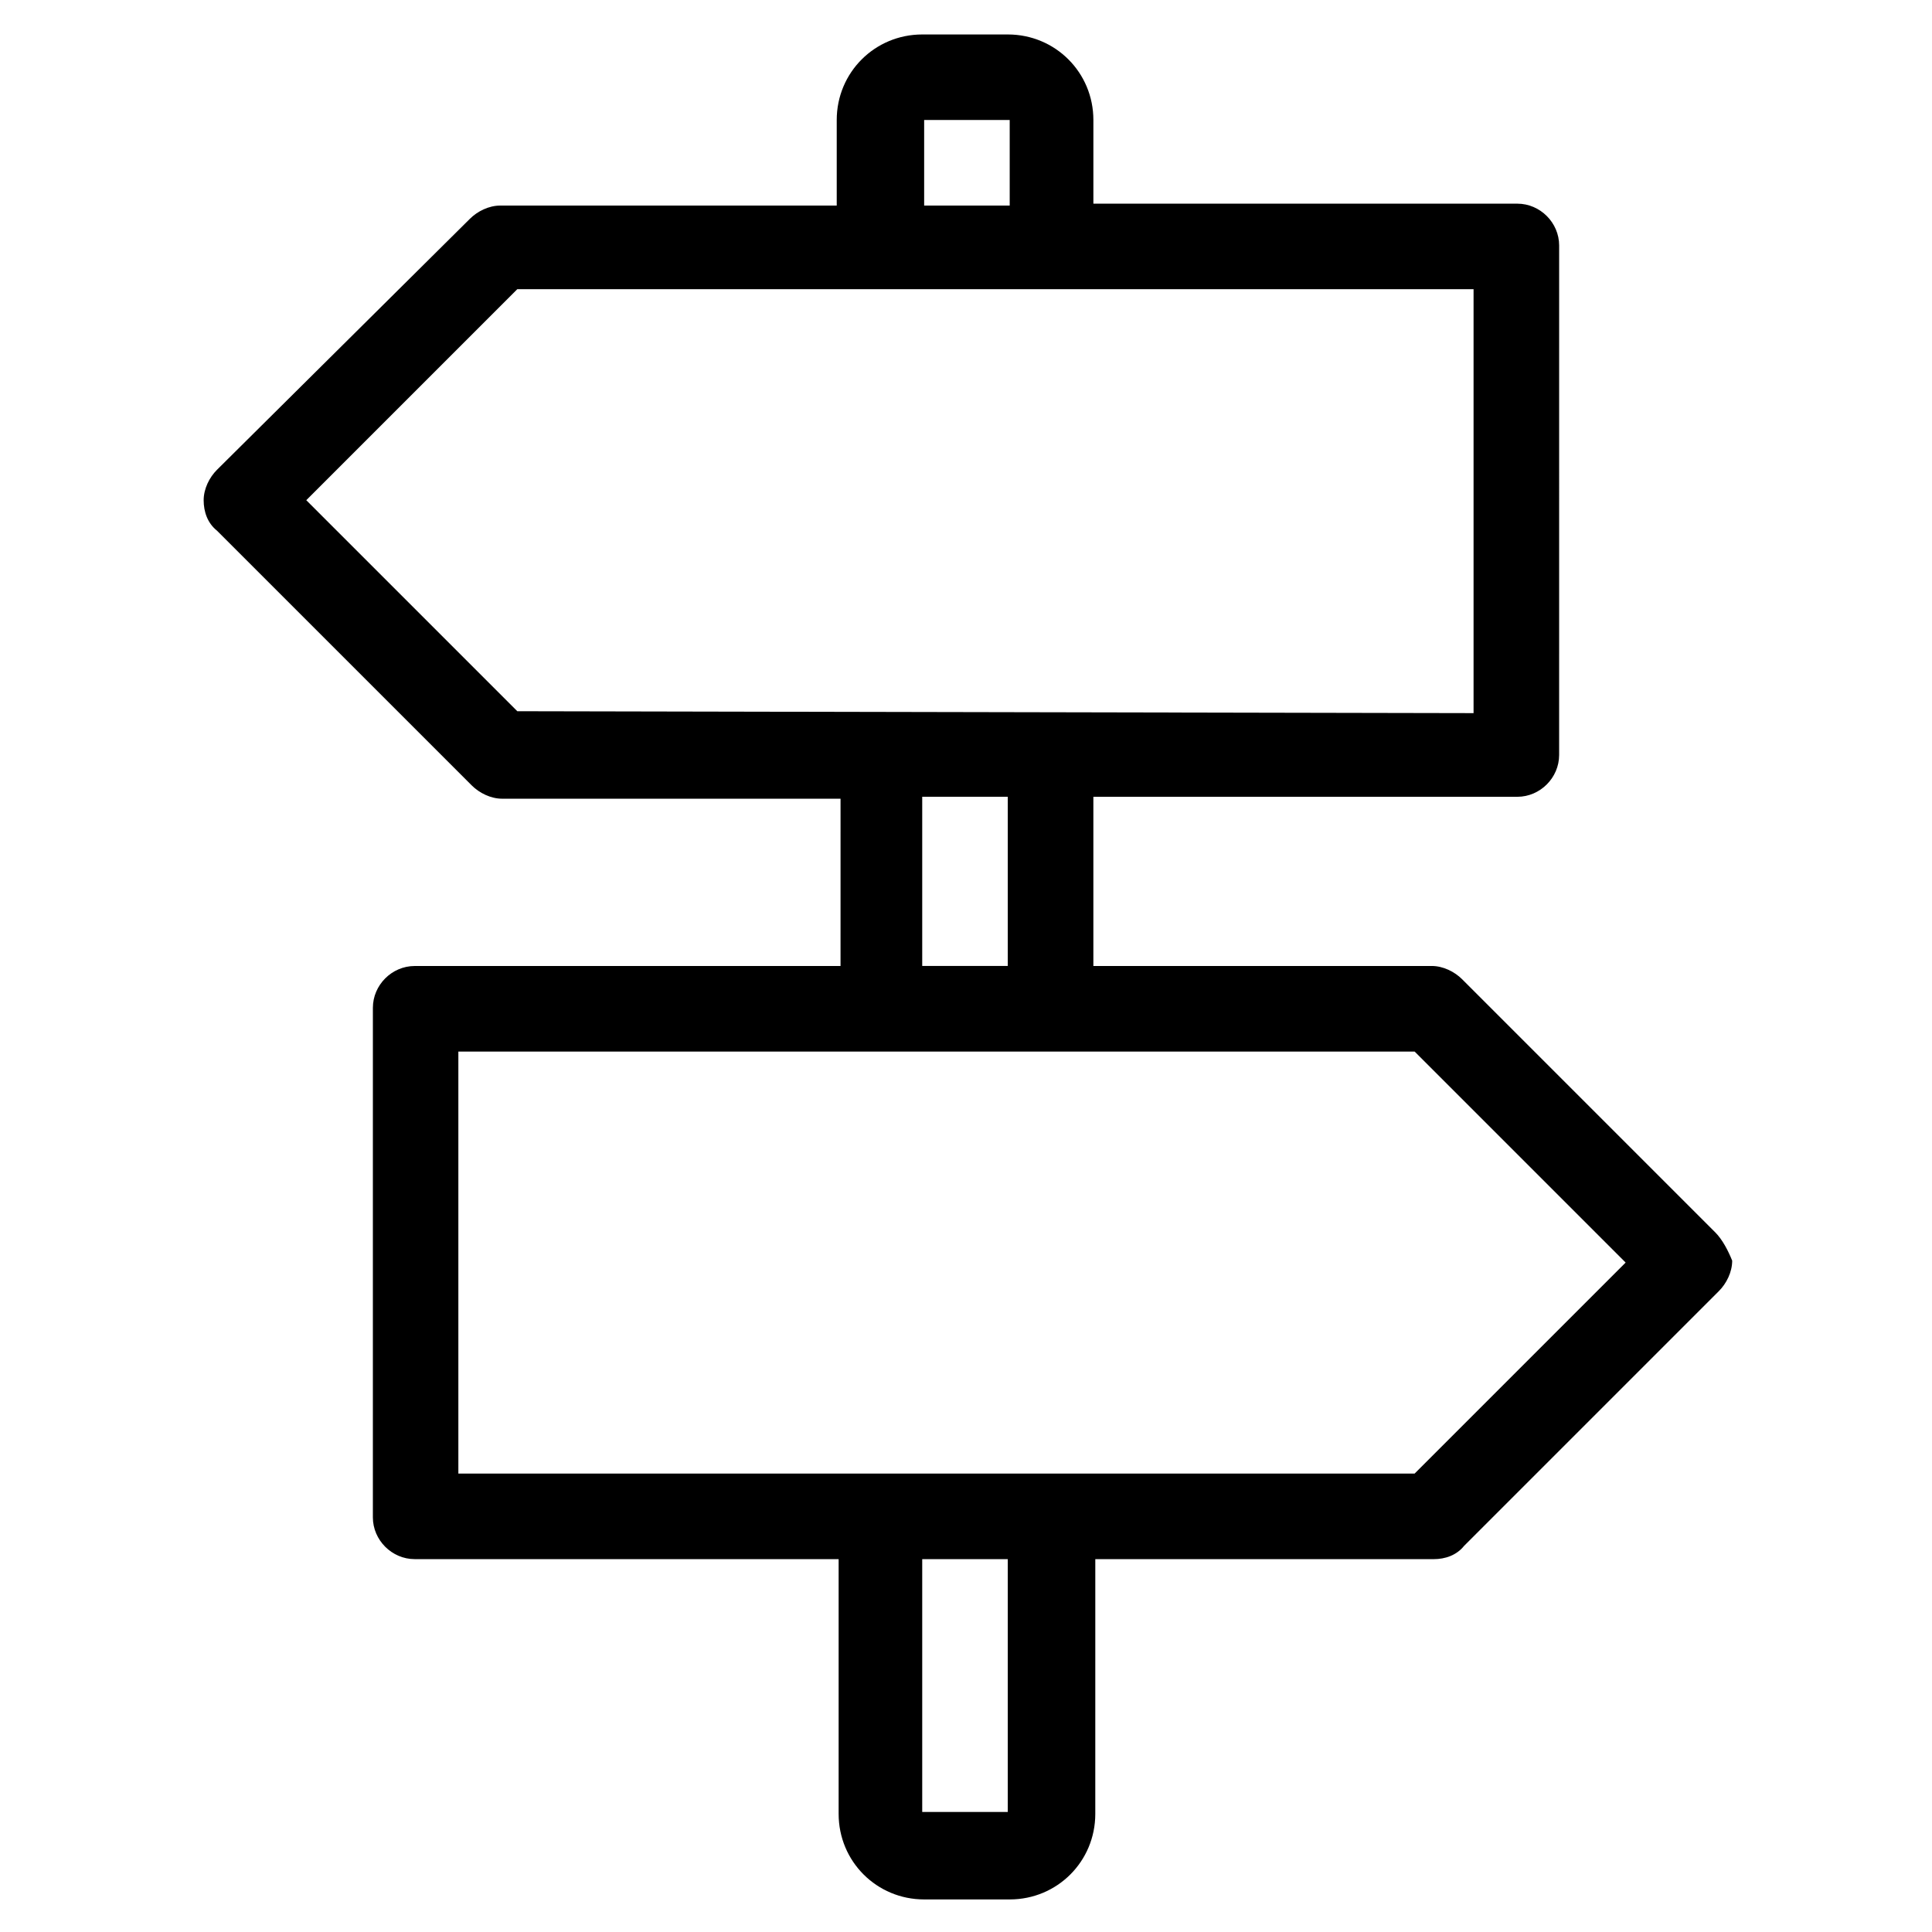 <?xml version="1.0" encoding="UTF-8"?>
<!-- Uploaded to: SVG Repo, www.svgrepo.com, Generator: SVG Repo Mixer Tools -->
<svg fill="#000000" width="800px" height="800px" version="1.1" viewBox="144 144 512 512" xmlns="http://www.w3.org/2000/svg">
 <path d="m598.5 470.53-67.008-67.008c-2.016-2.016-5.039-3.527-8.062-3.527l-89.676 0.004v-44.84h112.35c6.047 0 11.082-5.039 11.082-11.082l0.004-135.02c0-6.047-5.039-11.082-11.082-11.082h-112.35v-22.168c0-12.594-10.078-22.672-22.672-22.672h-22.672c-12.594 0-22.672 10.078-22.672 22.672v22.672h-89.172c-3.023 0-6.047 1.512-8.062 3.527l-67.008 66.5c-2.016 2.016-3.527 5.039-3.527 8.062 0 3.023 1.008 6.047 3.527 8.062l67.512 67.508c2.016 2.016 5.039 3.527 8.062 3.527h89.68l-0.004 44.336h-112.85c-6.047 0-11.082 5.039-11.082 11.082l-0.004 135.02c0 6.047 5.039 11.082 11.082 11.082h112.35v67.512c0 12.594 10.078 22.672 22.672 22.672h22.672c12.594 0 22.672-10.078 22.672-22.672l0.004-67.508h89.68c3.023 0 6.047-1.008 8.062-3.527l67.512-67.512c2.016-2.016 3.527-5.039 3.527-8.062-1.012-2.516-2.523-5.539-4.539-7.555zm-209.59-294.73h22.672v22.672h-22.672zm-107.82 156.68-55.922-55.922 55.922-55.922h253.42v112.35zm129.98 22.672v44.84h-22.672v-44.84zm0 269.04h-22.672v-67.008h22.672zm107.82-89.68h-253.42v-111.84h253.42l55.922 55.922z"/>
</svg>